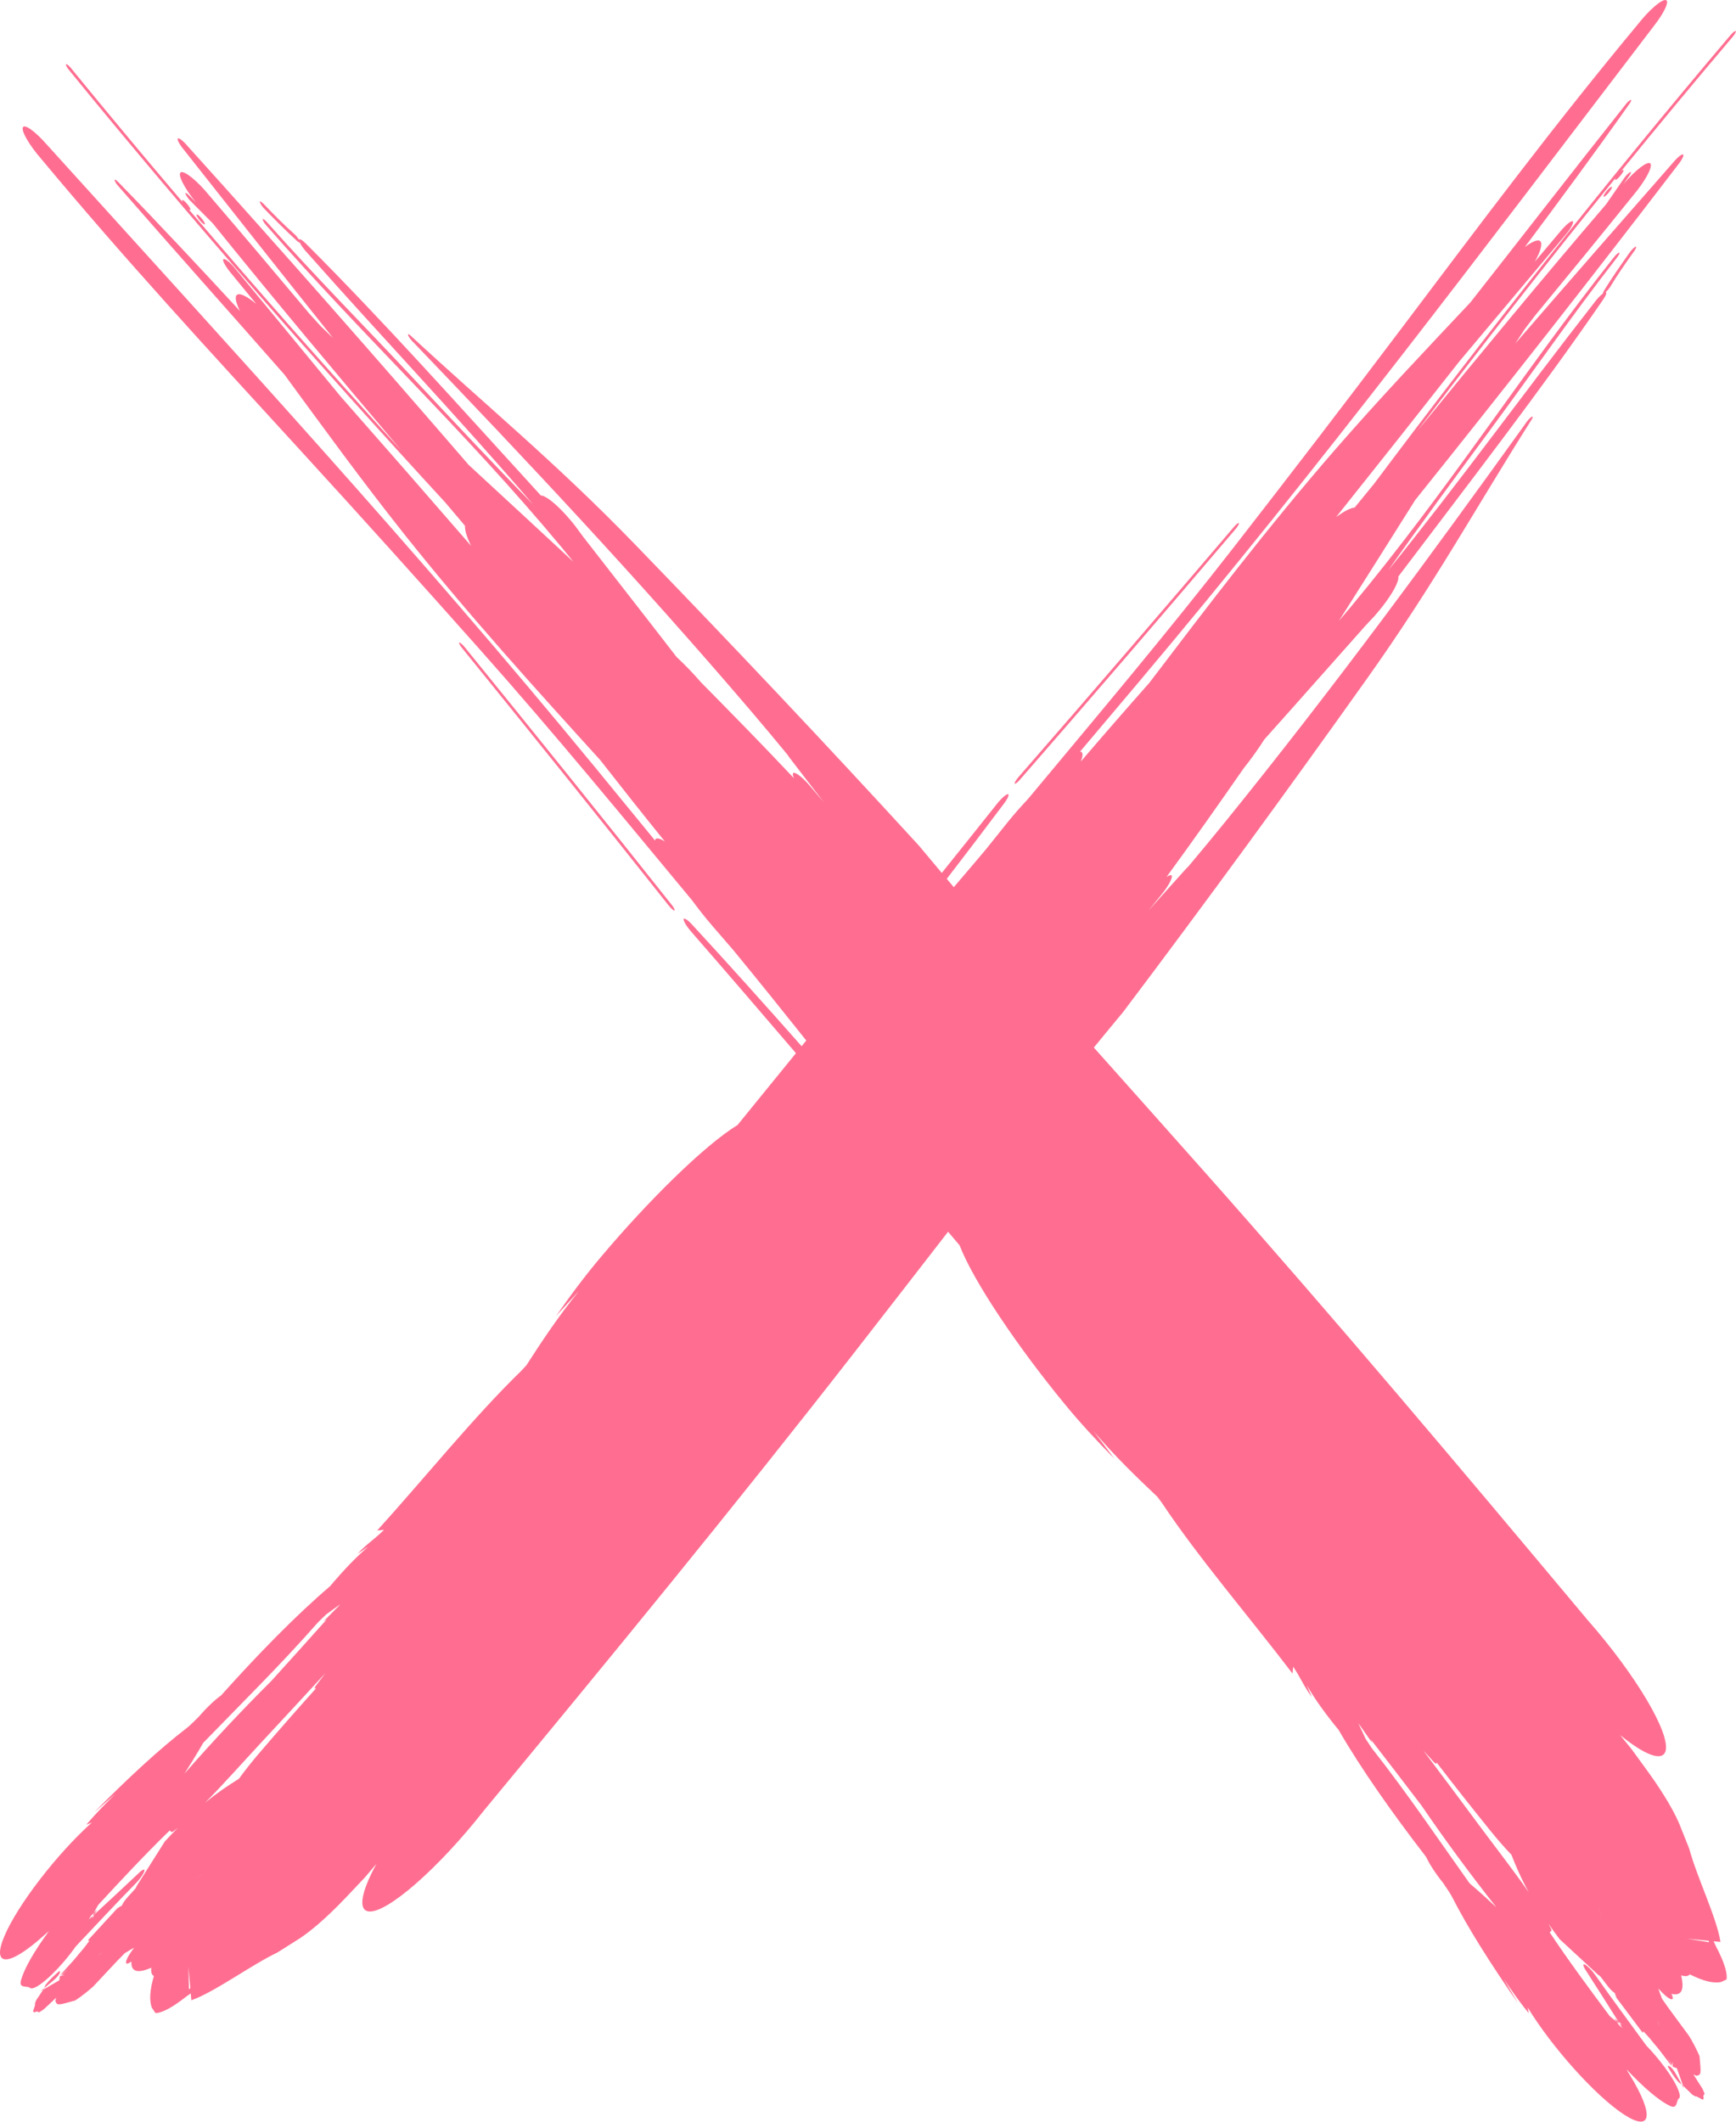 <?xml version="1.0" encoding="UTF-8" standalone="no"?><svg xmlns="http://www.w3.org/2000/svg" xmlns:xlink="http://www.w3.org/1999/xlink" fill="#000000" height="604.1" preserveAspectRatio="xMidYMid meet" version="1" viewBox="0.0 0.0 494.4 604.1" width="494.4" zoomAndPan="magnify"><defs><clipPath id="a"><path d="M 0 0 L 494.359 0 L 494.359 604.051 L 0 604.051 Z M 0 0"/></clipPath></defs><g><g id="change1_2"><path d="M 26.918 545.02 C 27.168 544.574 27.422 544.129 27.66 543.684 C 27.371 543.98 27.07 544.285 26.773 544.586 C 26.629 544.902 26.52 545.191 26.43 545.469 C 26.594 545.316 26.754 545.168 26.918 545.02" fill="#ff6e91"/></g><g id="change1_3"><path d="M 16.918 561.156 C 15.664 562.246 14.438 563.277 12.992 565.117 C 12.754 565.648 12.629 565.918 12.566 566.059 C 13.246 565.496 14.16 564.738 15.074 563.977 C 16.875 562.48 17.379 561.359 16.918 561.156" fill="#ff6e91"/></g><g id="change1_4"><path d="M 12.566 566.059 C 11.938 566.582 11.52 566.926 11.52 566.926 C 11.805 566.766 12.078 566.602 12.344 566.449 C 12.488 566.238 12.492 566.23 12.492 566.23 C 12.492 566.23 12.492 566.223 12.566 566.059" fill="#ff6e91"/></g><g id="change1_5"><path d="M 290.367 222.094 C 310.961 198.492 331.445 174.633 351.824 150.699 C 352.508 149.898 352.953 149.117 352.816 148.938 C 352.703 148.777 352.031 149.281 351.41 150.031 C 331 173.957 310.605 197.688 290.02 221.285 C 289.34 222.094 288.902 222.859 288.969 223.102 C 289.105 223.281 289.719 222.832 290.367 222.094" fill="#ff6e91"/></g><g id="change1_6"><path d="M 456.836 55.422 C 456.484 56.102 456.676 56.223 457.289 55.727 C 457.812 55.301 458.586 54.398 458.934 53.73 C 459.227 53.16 459.004 53.004 458.48 53.43 C 457.867 53.922 457.129 54.852 456.836 55.422" fill="#ff6e91"/></g><g id="change1_7"><path d="M 460.887 575.543 C 460.492 575.215 460.102 574.887 459.711 574.566 C 459.949 574.91 460.191 575.258 460.434 575.605 C 460.719 575.805 460.984 575.965 461.238 576.102 C 461.121 575.918 461.004 575.73 460.887 575.543" fill="#ff6e91"/></g><g id="change1_8"><path d="M 474.93 588.316 C 475.777 589.746 476.566 591.141 478.109 592.895 C 478.59 593.227 478.836 593.398 478.961 593.484 C 478.531 592.719 477.953 591.676 477.371 590.641 C 476.227 588.598 475.215 587.898 474.93 588.316" fill="#ff6e91"/></g><g id="change1_9"><path d="M 478.961 593.484 C 479.359 594.199 479.625 594.672 479.625 594.672 C 479.516 594.363 479.406 594.066 479.305 593.777 C 479.121 593.594 479.113 593.594 479.113 593.594 C 479.113 593.594 479.105 593.586 478.961 593.484" fill="#ff6e91"/></g><g id="change1_10"><path d="M 192.086 259.242 C 192.285 259.141 191.957 258.453 191.348 257.684 C 171.891 233.137 152.164 208.645 132.344 184.25 C 131.68 183.434 130.992 182.852 130.789 182.953 C 130.613 183.031 130.984 183.785 131.609 184.531 C 151.418 208.961 171.035 233.336 190.492 257.879 C 191.16 258.691 191.836 259.262 192.086 259.242" fill="#ff6e91"/></g><g id="change1_11"><path d="M 57.785 63.641 C 58.391 64.109 58.543 63.945 58.164 63.25 C 57.844 62.656 57.102 61.734 56.504 61.27 C 55.996 60.879 55.805 61.066 56.125 61.66 C 56.5 62.355 57.277 63.246 57.785 63.641" fill="#ff6e91"/></g><g clip-path="url(#a)" id="change1_1"><path d="M 471.965 575.195 C 471.965 575.195 471.969 575.203 472.629 576.73 C 472.363 576.266 472.215 575.859 471.965 575.195 Z M 455.367 543.426 C 455.383 543.441 455.383 543.441 455.387 543.449 C 455.582 544.074 455.812 544.828 456.117 545.785 C 456.117 545.785 455.801 544.793 455.367 543.426 Z M 388.918 495.055 C 388.238 493.605 387.559 492.148 386.871 490.691 C 387.008 490.863 387.145 491.039 387.277 491.219 C 388.457 492.906 389.645 494.594 390.828 496.285 C 390.676 495.926 390.52 495.562 390.359 495.199 C 395.219 501.488 400.055 507.766 404.824 514.047 C 411.258 523.477 418.492 533.336 426.164 543.039 C 423.531 540.578 420.977 538.293 418.539 536.215 C 409.383 523.348 400.91 510.73 390.715 497.77 C 390.105 496.863 389.512 495.961 388.918 495.055 Z M 53.812 566.316 L 53.664 559.926 L 54.203 566.117 Z M 57.492 533.742 C 57.477 533.758 57.477 533.758 57.473 533.766 C 56.895 534.07 56.195 534.438 55.309 534.906 C 55.309 534.906 56.227 534.418 57.492 533.742 Z M 90.055 480.637 C 84.648 486.652 79.227 492.824 73.746 499.227 C 71.703 501.609 69.781 504.035 68.035 506.441 C 65.07 508.289 62.004 510.309 58.457 513.219 C 63.789 507.836 69.504 501.371 74.914 495.555 C 80.922 489.109 86.809 482.754 92.641 476.391 C 92.035 477.195 91.418 478 90.805 478.816 C 90.227 479.621 88.934 481.066 90.055 480.637 Z M 90.609 461.855 C 91.391 461.09 92.168 460.34 92.949 459.598 C 94.25 458.664 95.559 457.727 96.867 456.785 C 96.723 456.953 96.574 457.117 96.422 457.285 C 94.98 458.75 93.539 460.227 92.086 461.695 C 92.414 461.48 92.742 461.262 93.074 461.035 C 87.773 466.961 82.48 472.859 77.172 478.691 C 69.074 486.734 60.699 495.648 52.555 504.957 C 54.496 501.922 56.277 498.992 57.875 496.215 C 68.855 484.867 79.719 474.238 90.609 461.855 Z M 486.605 552.559 L 486.727 552.977 L 480.414 551.961 Z M 409.082 501.734 C 414.012 508.148 419.094 514.602 424.391 521.156 C 426.359 523.598 428.398 525.934 430.445 528.086 C 431.723 531.34 433.145 534.719 435.363 538.738 C 431.043 532.516 425.727 525.723 420.992 519.34 C 415.75 512.258 410.57 505.312 405.375 498.418 C 406.059 499.16 406.734 499.91 407.43 500.664 C 408.117 501.383 409.301 502.918 409.082 501.734 Z M 27.887 556.781 C 28.297 556.438 28.668 556.215 29.277 555.848 C 29.277 555.848 29.27 555.855 27.887 556.781 Z M 484.785 594.574 C 484.285 593.766 484.156 593.555 482.254 590.598 C 482.535 590.758 482.816 590.898 483.078 591.012 C 484.5 590.707 484.5 590.707 484.016 585.438 C 484.016 585.438 483.09 583.039 481.02 579.633 C 478.312 575.93 478.312 575.93 475.16 571.676 C 475.16 571.676 474.512 570.723 473.352 569.102 C 472.781 567.652 472.672 567.316 472.305 566.195 C 472.305 566.195 472.301 566.188 472.297 566.172 C 472.965 566.93 473.664 567.633 474.297 568.176 C 476.145 569.738 476.918 569.527 476.02 567.672 C 479.227 568.422 479.605 566.066 478.801 562.41 C 479.953 562.77 480.789 562.684 481.246 562.125 C 485.039 564.035 487.977 564.746 490.102 564.305 L 491.688 563.594 C 492.055 561.82 490.984 558.465 488.66 554.086 L 488.031 552.699 L 489.984 552.887 C 488.84 545.758 483.238 534.418 481.082 526.336 L 478.852 520.762 C 477.348 516.617 473.98 510.855 469.453 504.586 L 464.648 497.98 C 463.57 496.648 462.492 495.324 461.398 493.988 C 468.266 499.562 473.258 501.613 474.293 498.684 C 475.922 493.773 465.965 476.926 452.02 461.094 C 415.891 417.93 380.91 376.336 342.715 333.273 C 332.059 321.246 321.711 309.695 311.523 298.25 C 314.27 294.891 317.039 291.523 319.855 288.141 C 343.934 256.219 366.648 225.066 389.301 193.23 C 408.352 166.488 420.582 144.078 436.219 119.422 C 436.68 118.711 436.543 118.488 436.121 118.719 C 435.555 119.121 434.785 120.016 434.395 120.672 C 407.527 158.078 380.098 195.484 349.121 233.762 C 345.566 238.145 342.031 242.418 338.496 246.621 C 338.059 247.043 337.594 247.527 337.121 248.07 C 333.766 251.773 330.414 255.508 327.074 259.242 C 328.18 257.895 329.281 256.551 330.383 255.191 C 332.613 252.551 334.086 249.914 333.668 249.246 C 333.434 249.039 332.898 249.23 332.199 249.699 C 339.781 239.355 347.008 229.07 354.164 218.785 C 356.484 215.867 358.473 213.062 360.059 210.539 C 369.707 199.789 379.273 188.906 388.945 178.066 L 391.406 175.441 C 394.574 171.879 397.164 168.059 397.961 165.746 C 398.234 165.016 398.305 164.5 398.23 164.152 C 418.184 137.758 438.766 111.215 456.508 85.379 C 457.406 84.066 457.699 83.223 457.27 83.195 C 457.711 82.801 458.227 82.215 458.602 81.625 C 460.531 78.395 462.926 74.961 465.492 71.383 C 466.012 70.57 466.191 70.035 465.77 70.27 C 465.305 70.477 464.543 71.254 464.066 71.973 C 461.453 75.645 458.953 79.281 456.809 82.738 C 456.586 83.113 456.48 83.402 456.52 83.535 C 455.781 84.086 454.797 85.113 453.969 86.258 C 434.094 111.68 415.801 137.074 395.344 162.41 C 404.508 149.32 414.219 136.203 424.406 122.383 C 436.711 105.715 447.559 89.984 460.367 73.516 C 461.059 72.68 461.363 71.988 461.133 71.945 C 460.891 71.922 460.184 72.492 459.539 73.352 C 433.016 106.855 412.922 138.848 384.703 172.777 C 383.594 174.109 382.465 175.43 381.348 176.727 C 388.707 165.145 395.883 153.73 403.047 142.359 C 428.438 110.68 453.426 78.895 477.699 47.156 C 478.938 45.648 479.68 44.215 479.34 43.992 C 478.996 43.762 477.684 44.828 476.449 46.328 C 461.5 63.367 446.5 80.535 431.547 97.801 C 432.426 96.453 433.301 95.113 434.188 93.766 C 435.152 92.504 436.109 91.234 437.074 89.973 C 446.422 78.648 455.723 67.285 464.973 55.812 C 468.527 51.609 470.742 47.531 470.027 46.555 C 469.203 45.758 465.879 48.309 462.422 52.324 C 462.918 51.621 463.402 50.922 463.906 50.219 C 464.422 49.52 464.645 48.898 464.355 48.965 C 463.98 49.094 463.172 49.859 462.676 50.539 C 460.895 53.094 459.164 55.609 457.43 58.133 C 439.203 79.371 421.391 101 403.645 122.684 C 421.891 98.641 440.719 74.559 460.117 50.668 C 459.828 51.234 459.969 51.445 460.574 50.953 C 461.094 50.535 461.926 49.531 462.223 48.953 C 462.566 48.293 462.297 48.227 461.77 48.656 C 461.746 48.676 461.738 48.684 461.715 48.699 C 472.141 35.891 482.719 23.133 493.469 10.465 C 494.102 9.73 494.492 8.973 494.309 8.844 C 494.121 8.711 493.418 9.285 492.734 10.117 C 457.129 52.094 423.363 95.02 391.324 137.742 C 389.484 139.992 387.645 142.25 385.789 144.512 C 385.785 144.508 385.781 144.504 385.773 144.504 C 384.508 144.645 382.676 145.629 380.512 147.23 C 392.293 132.469 403.953 117.742 415.598 102.914 C 425.691 90.895 435.789 78.879 445.895 66.82 C 447.352 65.086 448.281 63.395 447.914 63.02 C 447.59 62.664 446.105 63.867 444.555 65.676 C 442.062 68.617 439.594 71.574 437.105 74.52 C 438.672 71.691 439.34 69.543 438.73 68.762 C 438.152 68.004 436.48 68.688 434.266 70.328 C 444.461 56.691 454.484 43.113 464 29.641 C 464.559 28.852 464.73 28.328 464.355 28.461 C 463.98 28.594 463.262 29.289 462.711 30.07 C 447.844 48.809 433.391 67.492 418.75 86.109 C 405.926 99.746 393.281 113.012 380.02 128.258 C 360.734 150.484 343.988 172.492 327.27 194.473 C 320.688 201.906 314.191 209.363 307.809 216.816 C 308.348 215.473 308.469 214.504 308.027 214.137 C 307.918 214.043 307.746 214.035 307.562 214.031 C 313.145 207.438 318.742 200.793 324.438 194.043 C 377.18 131.438 423.312 69.828 470.891 7.555 C 473.992 3.621 475.566 0.219 474.379 0.016 C 473.195 -0.207 469.656 2.863 466.562 6.781 C 442.555 35.652 421.82 63.426 398.91 93.789 C 382.594 115.406 368.113 134.285 351.426 155.742 C 331.871 180.852 312.773 203.457 292.816 227.418 C 290.727 229.664 288.676 231.953 286.742 234.379 C 284.781 236.828 282.828 239.273 280.883 241.699 C 277.805 245.355 274.723 248.977 271.637 252.586 C 270.969 251.801 270.301 251.004 269.633 250.215 C 275.059 243.172 280.434 236.121 285.723 229.059 C 286.969 227.473 287.516 226.191 287.074 226.094 C 286.531 226.109 285.145 227.312 283.902 228.902 C 278.695 235.457 273.457 241.996 268.211 248.531 C 266.031 245.945 263.848 243.348 261.66 240.715 C 234.66 211.227 208.164 183.219 180.988 155.145 C 158.164 131.543 138.355 115.434 116.957 95.57 C 116.344 94.984 116.102 95.082 116.254 95.539 C 116.543 96.172 117.281 97.086 117.855 97.59 C 149.742 130.82 181.527 164.605 213.523 202.035 C 217.184 206.328 220.742 210.586 224.23 214.824 C 224.566 215.336 224.957 215.879 225.406 216.441 C 228.438 220.414 231.5 224.391 234.562 228.355 C 233.438 227.023 232.316 225.695 231.18 224.363 C 228.992 221.688 226.668 219.762 225.934 220.051 C 225.688 220.246 225.777 220.805 226.109 221.574 C 217.32 212.234 208.527 203.262 199.715 194.352 C 197.27 191.535 194.875 189.07 192.684 187.055 C 183.867 175.605 174.906 164.219 166.012 152.734 L 163.879 149.836 C 160.953 146.07 157.668 142.828 155.539 141.625 C 154.871 141.223 154.379 141.062 154.023 141.07 C 131.703 116.641 109.355 91.57 87.184 69.422 C 86.055 68.297 85.281 67.852 85.176 68.273 C 84.863 67.77 84.387 67.152 83.871 66.676 C 81.047 64.188 78.105 61.211 75.059 58.035 C 74.352 57.375 73.859 57.105 74.012 57.562 C 74.129 58.055 74.758 58.945 75.379 59.543 C 78.512 62.781 81.633 65.902 84.641 68.645 C 84.969 68.934 85.234 69.086 85.371 69.07 C 85.777 69.898 86.609 71.055 87.586 72.074 C 108.961 96.25 130.598 118.863 151.785 143.59 C 140.582 132.195 129.453 120.258 117.719 107.723 C 103.57 92.59 90.082 79.055 76.219 63.461 C 75.523 62.629 74.898 62.203 74.816 62.422 C 74.75 62.66 75.18 63.457 75.906 64.246 C 104.02 96.434 131.816 122.016 160.039 155.941 C 161.145 157.277 162.238 158.625 163.312 159.961 C 153.266 150.613 143.348 141.48 133.473 132.363 C 106.945 101.629 80.246 71.27 53.457 41.621 C 52.203 40.125 50.926 39.137 50.648 39.434 C 50.359 39.723 51.168 41.211 52.418 42.699 C 66.449 60.5 80.594 78.375 94.848 96.223 C 93.684 95.117 92.527 94.012 91.363 92.895 C 90.301 91.715 89.227 90.543 88.16 89.363 C 78.727 78.109 69.246 66.895 59.652 55.711 C 56.164 51.449 52.562 48.527 51.473 49.055 C 50.535 49.719 52.438 53.453 55.758 57.582 C 55.156 56.969 54.555 56.359 53.957 55.738 C 53.363 55.105 52.793 54.773 52.805 55.07 C 52.867 55.465 53.473 56.395 54.047 57.012 C 56.234 59.227 58.395 61.383 60.559 63.551 C 78.121 85.34 96.145 106.793 114.234 128.191 C 93.918 105.875 73.664 82.973 53.707 59.547 C 54.215 59.934 54.445 59.836 54.074 59.148 C 53.758 58.562 52.922 57.562 52.406 57.164 C 51.82 56.707 51.707 56.961 52.031 57.559 C 52.047 57.582 52.051 57.594 52.066 57.617 C 41.367 45.035 30.754 32.309 20.25 19.434 C 19.645 18.676 18.973 18.152 18.812 18.309 C 18.648 18.469 19.082 19.266 19.777 20.09 C 54.566 62.746 90.625 103.766 126.801 143.051 C 128.676 145.266 130.559 147.488 132.445 149.727 C 132.441 149.727 132.434 149.73 132.434 149.738 C 132.344 151.008 132.977 152.988 134.16 155.406 C 121.789 141.137 109.434 126.988 96.973 112.84 C 86.992 100.723 77.016 88.605 67 76.477 C 65.562 74.723 64.066 73.504 63.629 73.797 C 63.223 74.051 64.133 75.73 65.633 77.582 C 68.07 80.566 70.527 83.535 72.973 86.52 C 70.473 84.465 68.484 83.418 67.605 83.871 C 66.754 84.301 67.121 86.07 68.332 88.551 C 56.781 76.039 45.258 63.711 33.742 51.902 C 33.07 51.203 32.582 50.941 32.645 51.336 C 32.711 51.727 33.262 52.559 33.926 53.246 C 49.648 71.277 65.383 88.891 81.023 106.676 C 92.094 121.773 102.836 136.617 115.41 152.438 C 133.754 175.445 152.344 195.922 170.91 216.367 C 177.023 224.191 183.172 231.938 189.336 239.574 C 188.113 238.797 187.18 238.5 186.742 238.867 C 186.633 238.957 186.59 239.129 186.551 239.305 C 181.086 232.613 175.574 225.898 169.973 219.074 C 118.02 155.809 65.844 99.227 13.277 41.102 C 9.977 37.336 6.918 35.168 6.5 36.297 C 6.066 37.422 8.441 41.461 11.73 45.219 C 35.746 74.082 59.281 99.527 84.961 127.586 C 103.246 147.566 119.168 165.238 137.227 185.559 C 158.355 209.359 177.105 232.258 197.027 256.246 C 198.859 258.707 200.738 261.141 202.77 263.484 C 204.82 265.859 206.867 268.227 208.898 270.578 C 215.934 279.141 222.816 287.695 229.617 296.242 C 229.176 296.785 228.738 297.324 228.297 297.867 C 218.035 286.266 207.734 274.777 197.352 263.516 C 196.016 262.004 194.859 261.23 194.684 261.648 C 194.598 262.184 195.527 263.766 196.867 265.281 C 206.848 276.742 216.773 288.285 226.68 299.855 C 221.133 306.672 215.586 313.484 210.047 320.301 C 200.43 326.199 184.32 342.227 171.297 357.684 C 166.473 363.383 162.355 368.961 158.352 374.703 C 160.555 372.297 162.691 369.941 164.887 367.543 C 158.84 375.012 154.316 381.906 149.883 388.754 C 149.395 389.27 148.902 389.777 148.398 390.344 C 134.828 403.527 121.078 420.676 107.418 435.746 C 108.051 435.711 108.742 435.598 109.371 435.562 C 106.695 438.227 104.648 439.379 101.82 442.383 C 102.82 441.711 103.77 441.098 104.77 440.426 C 104.719 440.484 104.656 440.547 104.602 440.605 C 101.211 443.508 97.559 447.375 94.016 451.594 C 84.367 459.836 73.652 470.773 62.973 482.699 C 61.223 483.93 58.945 486.074 56.574 488.812 C 55.461 489.879 54.223 491.18 53.328 491.879 C 45.234 498.082 36.281 506.426 26.824 515.984 C 28.805 514.277 30.855 512.48 32.832 510.77 C 30.086 513.52 27.359 516.219 24.586 519.52 C 25.078 519.344 25.656 519.066 26.156 518.891 C 16.148 527.891 5.004 542.375 1.254 551.23 C -2.516 560.117 2.5 560.055 12.508 551.047 L 13.953 549.777 C 9.934 555.277 6.848 560.414 5.934 564.016 C 5.465 565.957 7.324 565.461 8.359 565.816 C 9.152 567.184 13.578 563.887 18.219 558.477 C 19.473 557.012 20.605 555.547 21.586 554.16 C 27.262 548.191 32.973 541.996 38.598 536.277 C 39.734 535.164 40.855 533.594 41.121 532.73 C 41.316 531.965 40.57 532.234 39.406 533.395 C 35.184 537.383 31.047 541.223 26.918 545.02 C 26.691 545.422 26.469 545.82 26.242 546.227 C 26.27 546 26.34 545.742 26.43 545.469 C 26.047 545.816 25.668 546.164 25.285 546.516 C 25.492 546.164 25.699 545.812 25.918 545.453 C 26.207 545.16 26.488 544.875 26.773 544.586 C 27.078 543.914 27.496 543.152 27.98 542.344 C 34.754 535.004 41.512 527.781 48.211 521.27 C 48.605 520.891 48.531 522.016 49.359 521.406 C 49.77 521.098 50.184 520.773 50.613 520.43 C 49.438 521.617 48.215 522.898 46.93 524.297 C 43.086 530.387 41.633 532.688 40.629 534.277 C 40.621 534.281 40.605 534.293 40.602 534.293 C 40.602 534.293 40.594 534.309 40.312 534.781 C 39.848 535.516 39.441 536.156 38.852 537.086 C 38.852 537.086 38.875 537.094 38.902 537.117 C 38.789 537.305 38.672 537.504 38.547 537.711 C 37.832 538.504 37.109 539.289 36.395 540.09 C 35.578 540.977 34.922 541.957 34.707 542.535 C 34.312 542.754 33.898 542.992 33.406 543.32 C 29.254 547.805 29.254 547.805 25.023 552.434 C 25.023 552.434 25.16 552.535 25.469 552.527 C 25.324 552.727 24.129 554.449 22.5 556.266 C 21.02 558.086 21.02 558.086 17.062 562.41 C 17.062 562.41 17.062 562.41 19.383 560.664 C 19.383 560.664 19.383 560.664 17.445 562.273 C 17.445 562.273 17.445 562.273 18.438 562.262 C 18.438 562.262 18.438 562.262 17.074 562.609 C 17.074 562.609 17.074 562.609 16.871 563.828 C 16.871 563.828 16.855 563.832 12.344 566.449 C 12.129 566.77 11.617 567.527 10.336 569.43 C 10.336 569.43 10.062 570.027 9.926 570.516 C 10.062 570.695 10.062 570.695 9.406 572.691 C 9.406 572.691 9.574 572.887 9.906 572.914 C 10.48 572.613 10.48 572.613 11.113 572.941 C 11.113 572.941 11.75 572.594 12.559 571.984 C 13.262 571.344 13.445 571.18 16.008 568.77 C 15.902 569.078 15.816 569.379 15.75 569.656 C 16.309 571 16.309 571 21.402 569.562 C 21.402 569.562 23.59 568.215 26.562 565.562 C 29.711 562.227 29.711 562.227 33.32 558.352 C 33.32 558.352 34.141 557.539 35.523 556.105 C 36.844 555.277 37.152 555.105 38.191 554.543 C 38.191 554.543 38.195 554.539 38.211 554.527 C 37.586 555.324 37.02 556.141 36.605 556.863 C 35.402 558.965 35.754 559.688 37.414 558.465 C 37.258 561.758 39.645 561.695 43.094 560.242 C 42.949 561.441 43.184 562.246 43.82 562.598 C 42.633 566.672 42.465 569.691 43.289 571.699 L 44.277 573.129 C 46.086 573.168 49.191 571.5 53.074 568.418 L 54.324 567.547 L 54.496 569.504 C 61.293 567.078 71.426 559.508 78.977 555.914 L 84.051 552.707 C 87.855 550.473 92.906 546.109 98.246 540.52 L 103.863 534.59 C 104.984 533.285 106.086 531.988 107.199 530.668 C 102.973 538.434 101.863 543.715 104.934 544.203 C 110.055 544.906 124.809 532.047 137.836 515.453 C 173.699 472.066 208.227 430.094 243.609 384.695 C 252.668 373.09 261.379 361.812 270.004 350.691 C 271.098 351.977 272.191 353.266 273.281 354.547 C 277.332 365.078 290.156 383.836 302.984 399.461 C 307.711 405.238 312.441 410.301 317.359 415.285 C 315.395 412.684 313.469 410.152 311.508 407.555 C 317.754 414.863 323.711 420.562 329.633 426.172 C 330.051 426.746 330.461 427.32 330.926 427.922 C 341.418 443.664 355.773 460.309 368.105 476.484 C 368.188 475.855 368.199 475.156 368.281 474.531 C 370.41 477.648 371.172 479.871 373.609 483.199 C 373.129 482.094 372.703 481.047 372.223 479.941 C 372.27 480.004 372.32 480.078 372.371 480.141 C 374.605 484.004 377.746 488.297 381.246 492.551 C 387.59 503.535 396.395 516.059 406.168 528.723 C 407.062 530.668 408.754 533.309 411.02 536.145 C 411.867 537.434 412.922 538.887 413.445 539.895 C 418.07 548.984 424.645 559.305 432.32 570.344 C 431.004 568.09 429.609 565.746 428.285 563.488 C 430.488 566.691 432.648 569.863 435.391 573.191 C 435.305 572.672 435.141 572.055 435.055 571.531 C 442.082 583.012 454.297 596.609 462.32 601.91 C 470.371 607.234 471.223 602.289 464.191 590.809 L 463.203 589.156 C 467.879 594.109 472.371 598.082 475.742 599.637 C 477.566 600.449 477.418 598.531 477.957 597.582 C 479.445 597.051 477.008 592.094 472.531 586.547 C 471.32 585.047 470.09 583.668 468.906 582.453 C 464.07 575.781 459.02 569.039 454.418 562.469 C 453.531 561.148 452.191 559.758 451.391 559.336 C 450.676 559.008 450.801 559.789 451.73 561.145 C 454.887 566.023 457.906 570.793 460.887 575.543 C 461.238 575.84 461.594 576.133 461.949 576.426 C 461.734 576.355 461.492 576.242 461.238 576.102 C 461.512 576.543 461.785 576.98 462.059 577.418 C 461.754 577.152 461.445 576.883 461.129 576.602 C 460.898 576.27 460.668 575.938 460.434 575.605 C 459.828 575.184 459.156 574.633 458.449 574.012 C 452.465 566.012 446.598 558.055 441.414 550.281 C 441.113 549.824 442.203 550.098 441.754 549.176 C 441.527 548.715 441.281 548.25 441.023 547.766 C 441.98 549.141 443.016 550.574 444.156 552.09 C 449.445 556.98 451.441 558.828 452.82 560.102 C 452.824 560.113 452.836 560.129 452.836 560.133 C 452.836 560.133 452.848 560.145 453.258 560.508 C 453.895 561.098 454.453 561.617 455.262 562.363 C 455.262 562.363 455.273 562.34 455.301 562.316 C 455.465 562.461 455.641 562.617 455.82 562.777 C 456.469 563.625 457.109 564.477 457.766 565.328 C 458.492 566.293 459.332 567.113 459.863 567.434 C 460.008 567.859 460.164 568.312 460.398 568.852 C 464.055 573.754 464.055 573.754 467.832 578.758 C 467.832 578.758 467.953 578.641 468.008 578.336 C 468.176 578.516 469.652 580.004 471.141 581.934 C 472.66 583.723 472.66 583.723 476.195 588.402 C 476.195 588.402 476.195 588.402 474.895 585.801 C 474.895 585.801 474.895 585.801 476.125 588 C 476.125 588 476.125 588 476.297 587.02 C 476.297 587.02 476.297 587.02 476.391 588.426 C 476.391 588.426 476.391 588.426 477.551 588.848 C 477.551 588.848 477.551 588.863 479.305 593.777 C 479.578 594.047 480.23 594.688 481.871 596.293 C 481.871 596.293 482.406 596.672 482.863 596.895 C 483.066 596.793 483.066 596.793 484.906 597.801 C 484.906 597.801 485.129 597.672 485.215 597.352 C 485.023 596.73 485.023 596.73 485.461 596.168 C 485.461 596.168 485.238 595.48 484.785 594.574" fill="#ff6e91"/></g></g></svg>